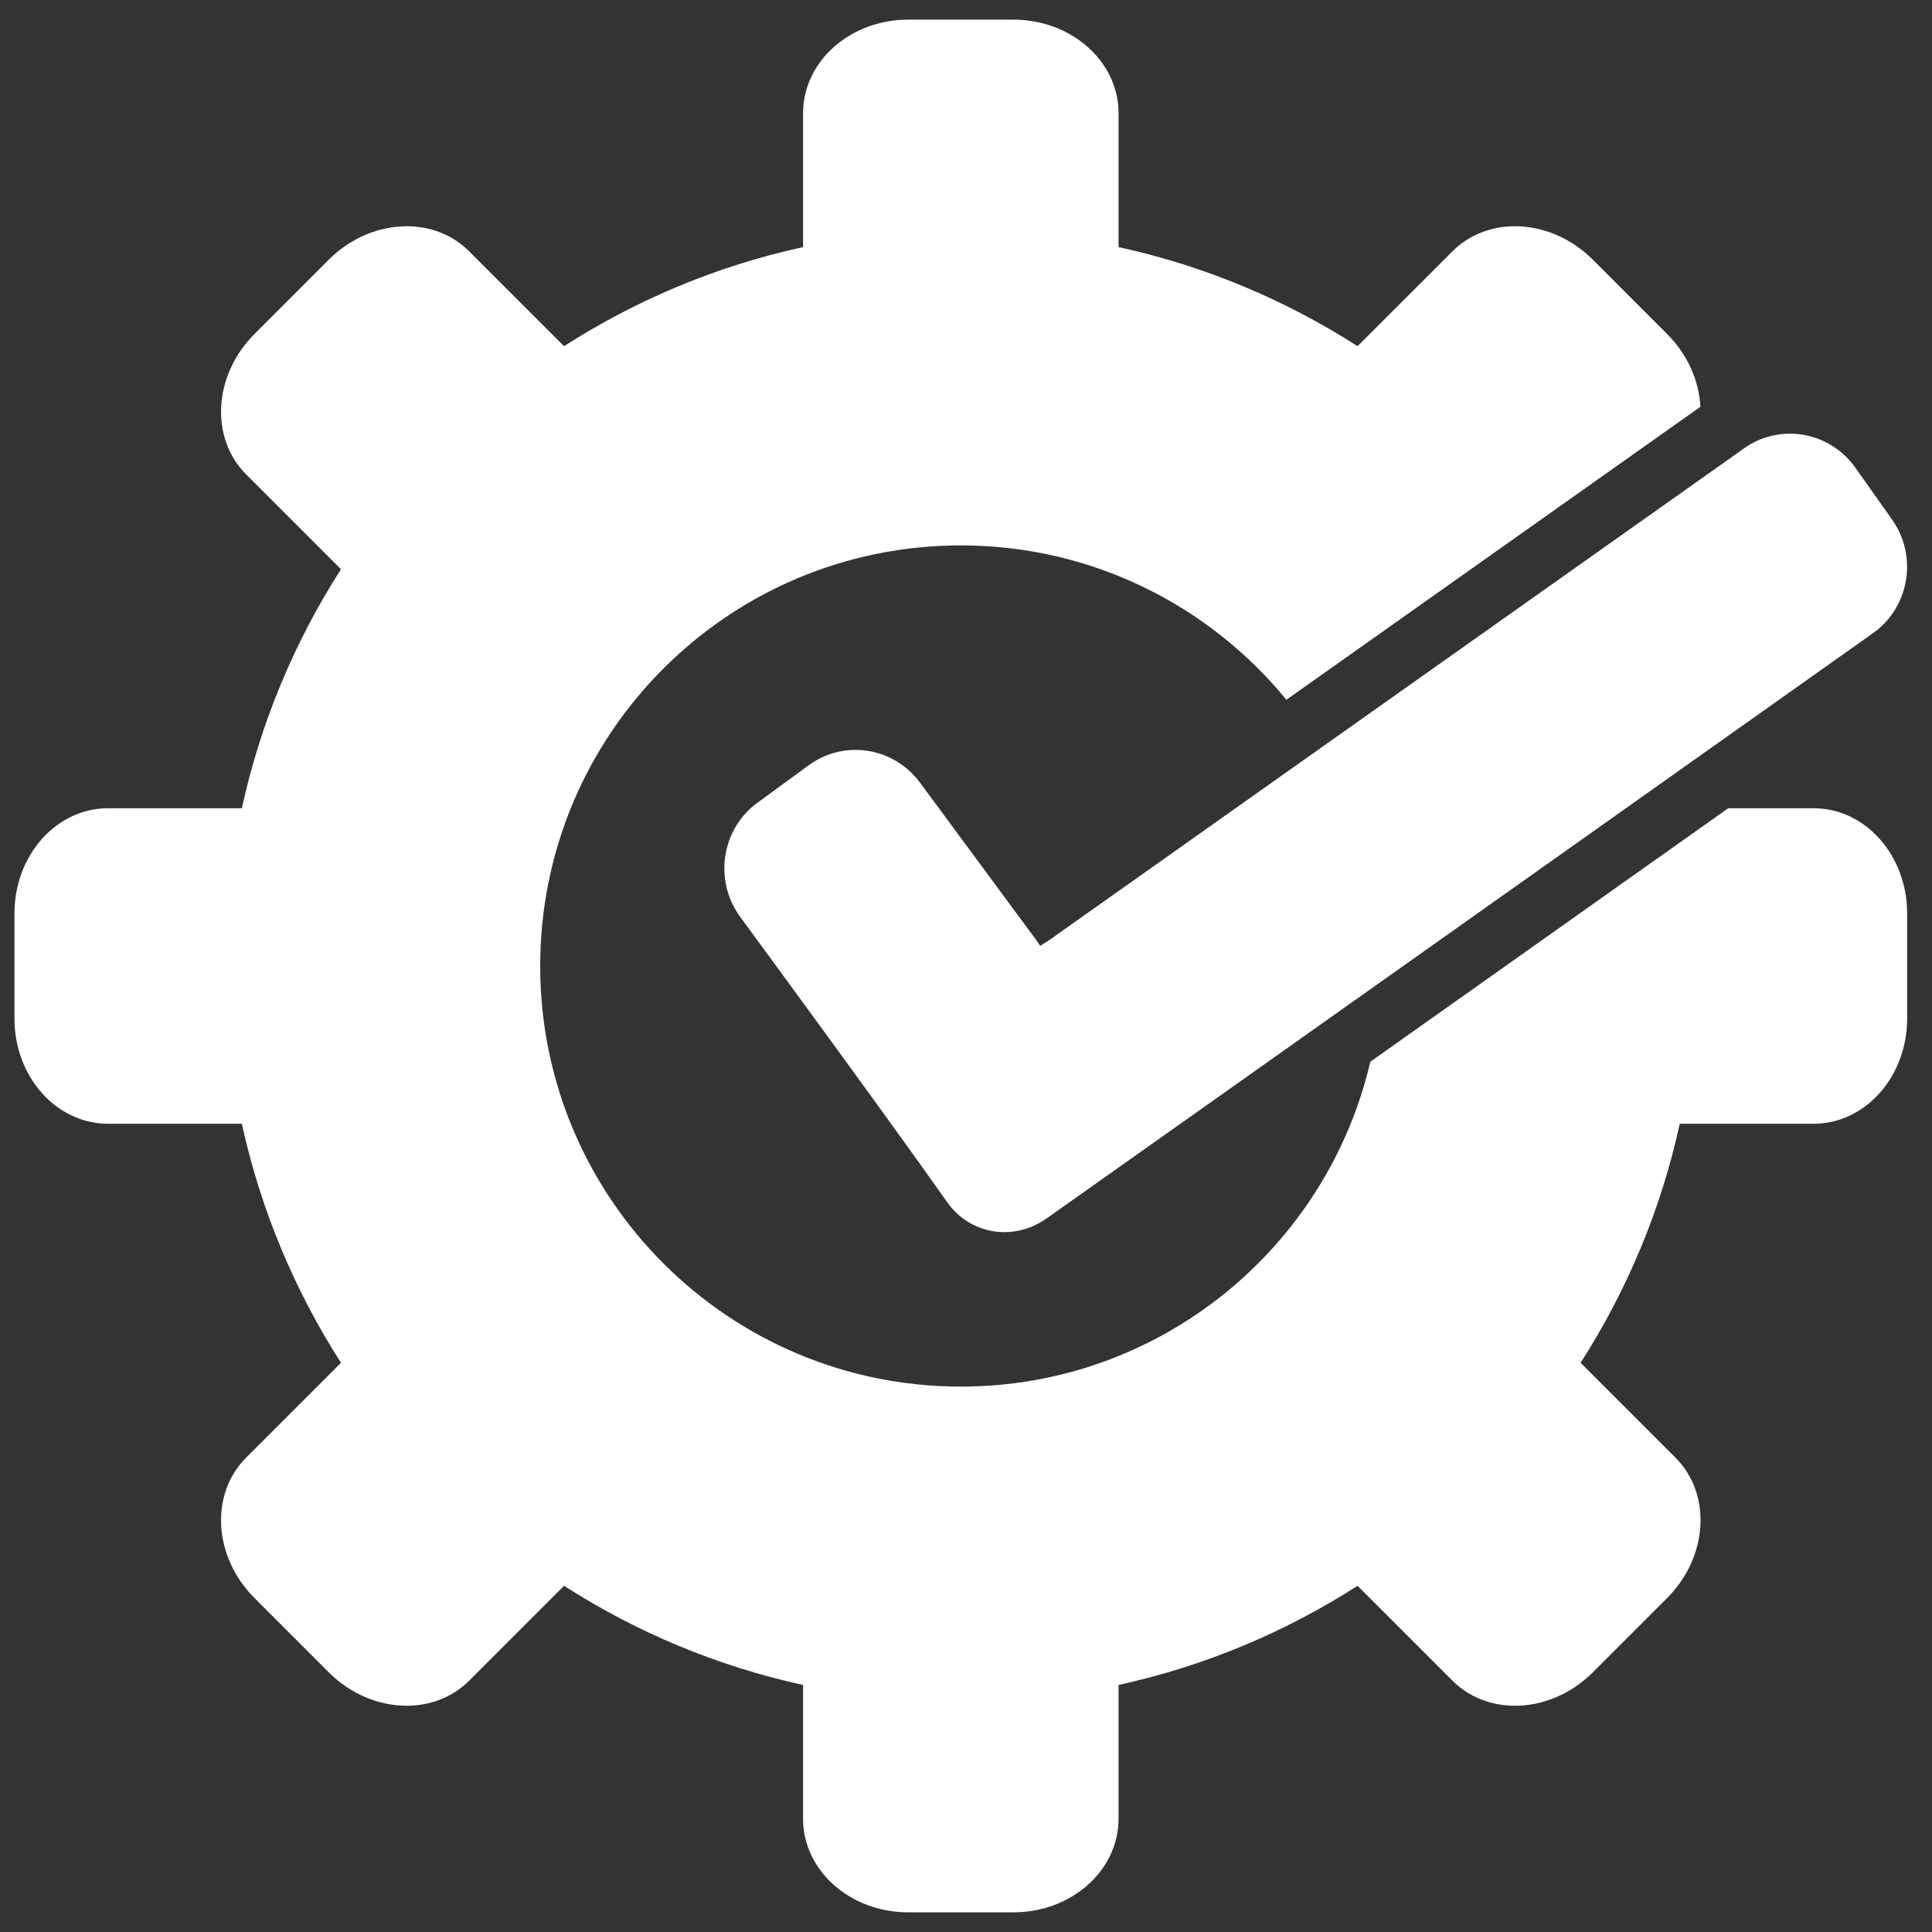 <svg xmlns="http://www.w3.org/2000/svg" xmlns:xlink="http://www.w3.org/1999/xlink" width="500" zoomAndPan="magnify" viewBox="0 0 375 375" height="500" preserveAspectRatio="xMidYMid meet" version="1.0"><rect x="0" y="0" width="375" height="375" fill="#333333" stroke="none"/><defs><clipPath id="5a09f91d07"><path d="M 2.191 3.812 L 371 3.812 L 371 371.312 L 2.191 371.312 Z M 2.191 3.812 " clip-rule="nonzero"/></clipPath></defs><g clip-path="url(#5a09f91d07)"><path fill="#ffffff" d="M 352.035 156.883 L 335.438 156.883 C 315.328 171.133 289.492 189.438 265.977 206.086 C 257.562 242.215 225.18 269.137 186.492 269.137 C 141.406 269.137 104.852 232.586 104.852 187.5 C 104.852 142.41 141.406 105.863 186.492 105.863 C 211.969 105.863 234.715 117.539 249.688 135.824 L 330.047 78.957 C 329.793 73.977 327.621 68.863 323.59 64.836 L 309.168 50.406 C 304.867 46.109 299.344 43.914 294.055 43.914 C 289.527 43.914 285.172 45.523 281.906 48.797 L 263.504 67.191 C 249.512 58.223 233.871 51.613 217.109 47.961 L 217.109 21.953 C 217.109 11.934 207.969 3.812 196.691 3.812 L 176.293 3.812 C 165.012 3.812 155.875 11.934 155.875 21.953 L 155.875 47.961 C 139.113 51.613 123.469 58.223 109.477 67.191 L 91.078 48.797 C 87.812 45.523 83.457 43.914 78.93 43.914 C 73.641 43.914 68.117 46.105 63.816 50.406 L 49.391 64.836 C 41.418 72.805 40.691 85.012 47.789 92.09 L 66.184 110.488 C 57.215 124.48 50.602 140.121 46.945 156.883 L 20.949 156.883 C 10.926 156.883 2.805 166.02 2.805 177.309 L 2.805 197.703 C 2.805 208.977 10.926 218.117 20.949 218.117 L 46.945 218.117 C 50.602 234.875 57.215 250.52 66.184 264.516 L 47.789 282.914 C 40.691 289.992 41.418 302.191 49.391 310.176 L 63.816 324.602 C 68.113 328.895 73.637 331.086 78.926 331.086 C 83.453 331.086 87.809 329.477 91.078 326.203 L 109.477 307.805 C 123.469 316.773 139.113 323.391 155.875 327.047 L 155.875 353.047 C 155.875 363.066 165.012 371.184 176.293 371.184 L 196.691 371.184 C 207.969 371.184 217.109 363.066 217.109 353.047 L 217.109 327.047 C 233.871 323.391 249.512 316.773 263.504 307.805 L 281.906 326.203 C 285.172 329.477 289.531 331.086 294.059 331.086 C 299.348 331.086 304.867 328.895 309.168 324.602 L 323.59 310.176 C 331.562 302.191 332.289 289.992 325.195 282.914 L 306.797 264.516 C 315.77 250.52 322.387 234.875 326.039 218.117 L 352.035 218.117 C 362.055 218.117 370.176 208.977 370.176 197.703 L 370.176 177.309 C 370.176 166.02 362.055 156.883 352.035 156.883 Z M 352.035 156.883 " fill-opacity="1" fill-rule="nonzero"/></g><path fill="#ffffff" d="M 367.273 100.883 L 360.109 90.758 C 357.195 86.637 352.461 84.176 347.445 84.176 C 344.156 84.176 341.012 85.207 338.402 87.109 L 205.441 181.207 C 204.32 182.062 202.98 182.949 201.891 183.578 C 201.652 183.242 201.422 182.898 201.215 182.574 L 178.738 152.137 C 175.824 148.016 171.09 145.555 166.07 145.555 C 162.785 145.555 159.637 146.586 156.965 148.539 L 147.008 155.82 C 140.098 160.867 138.512 170.68 143.531 177.777 C 143.812 178.16 171.727 216.133 183.918 233.438 C 186.445 237.02 190.57 239.16 194.965 239.16 C 197.848 239.16 200.691 238.23 203.191 236.465 C 234.504 214.344 363.672 122.809 363.742 122.758 C 370.648 117.711 372.234 107.895 367.273 100.883 Z M 367.273 100.883 " fill-opacity="1" fill-rule="nonzero"/></svg>